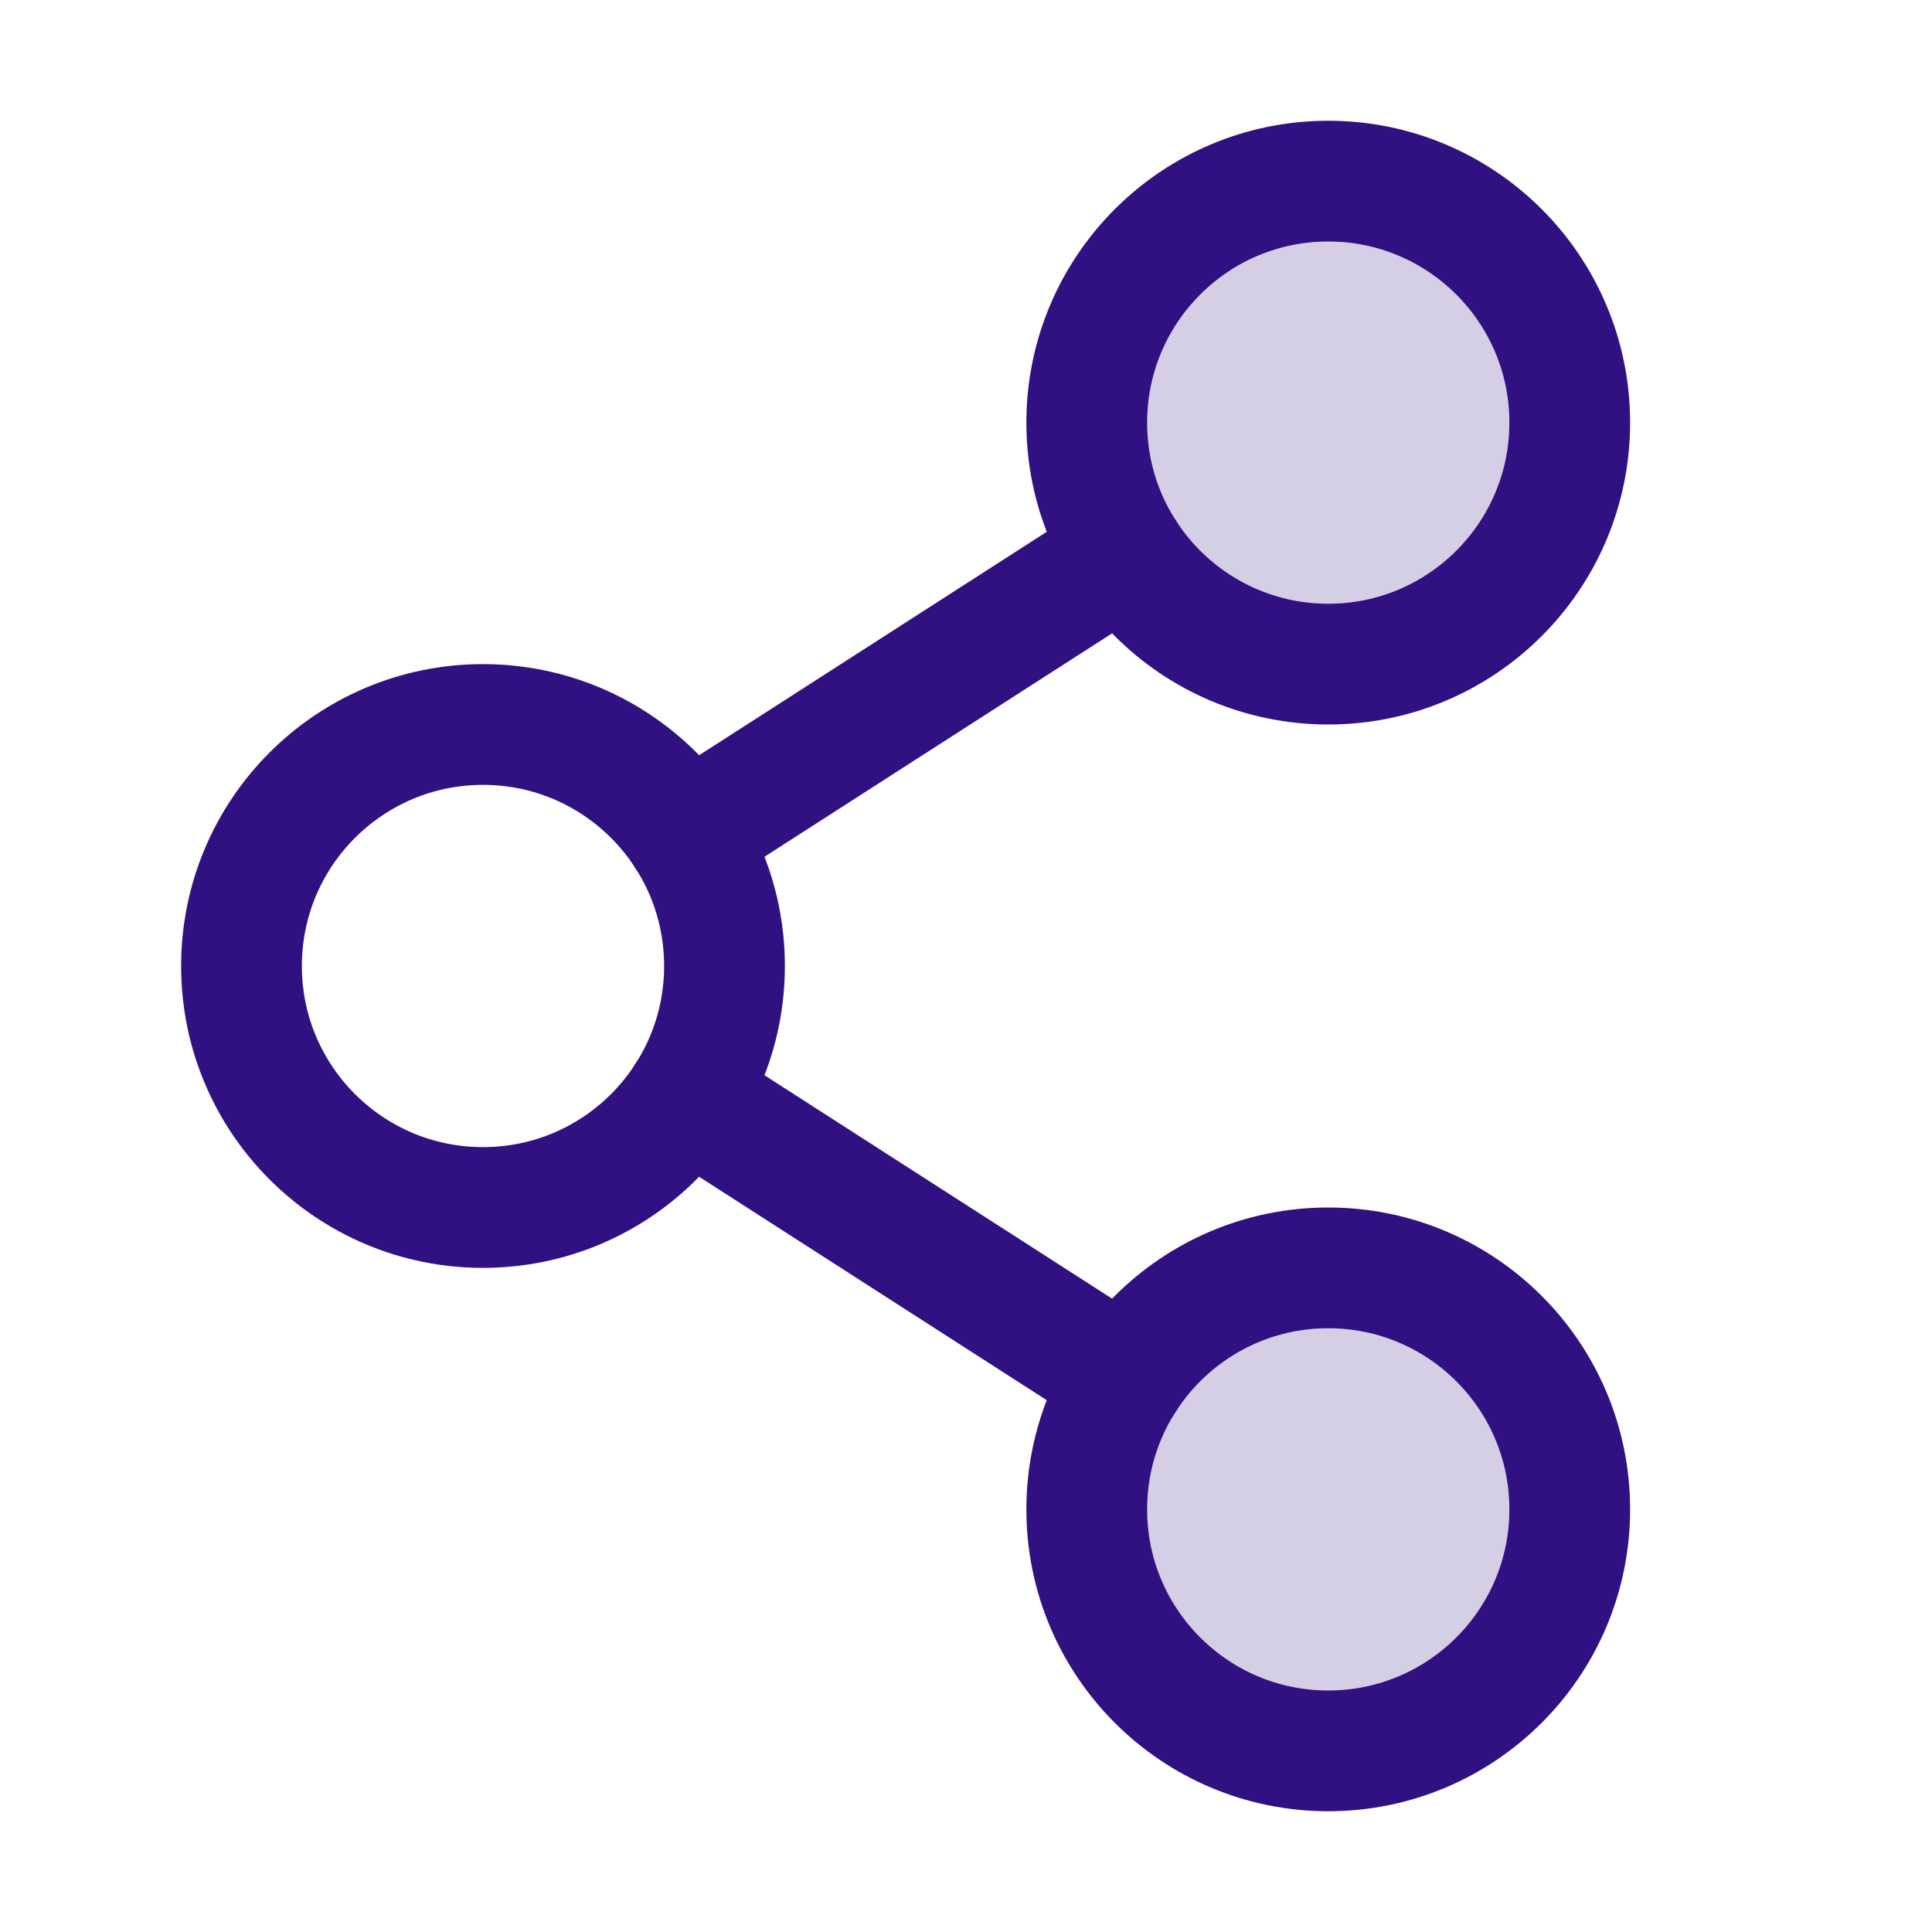 <svg width="32" height="32" viewBox="0 0 32 32" fill="none" xmlns="http://www.w3.org/2000/svg">
<path d="M18 25C18 22.791 19.791 21 22 21C24.209 21 26 22.791 26 25C26 27.209 24.209 29 22 29C19.791 29 18 27.209 18 25Z" fill="#311081" fill-opacity="0.2"/>
<path d="M18 7C18 4.791 19.791 3 22 3C24.209 3 26 4.791 26 7C26 9.209 24.209 11 22 11C19.791 11 18 9.209 18 7Z" fill="#311081" fill-opacity="0.2"/>
<path d="M18.635 9.163L11.363 13.837" stroke="#311081" stroke-width="2" stroke-linecap="round" stroke-linejoin="round"/>
<path d="M11.363 18.163L18.635 22.837" stroke="#311081" stroke-width="2" stroke-linecap="round" stroke-linejoin="round"/>
<path d="M4 16C4 13.791 5.791 12 8 12C10.209 12 12 13.791 12 16C12 18.209 10.209 20 8 20C5.791 20 4 18.209 4 16Z" stroke="#311081" stroke-width="2" stroke-linecap="round" stroke-linejoin="round"/>
<path d="M18 25C18 22.791 19.791 21 22 21C24.209 21 26 22.791 26 25C26 27.209 24.209 29 22 29C19.791 29 18 27.209 18 25Z" stroke="#311081" stroke-width="2" stroke-linecap="round" stroke-linejoin="round"/>
<path d="M18 7C18 4.791 19.791 3 22 3C24.209 3 26 4.791 26 7C26 9.209 24.209 11 22 11C19.791 11 18 9.209 18 7Z" stroke="#311081" stroke-width="2" stroke-linecap="round" stroke-linejoin="round"/>
</svg>
